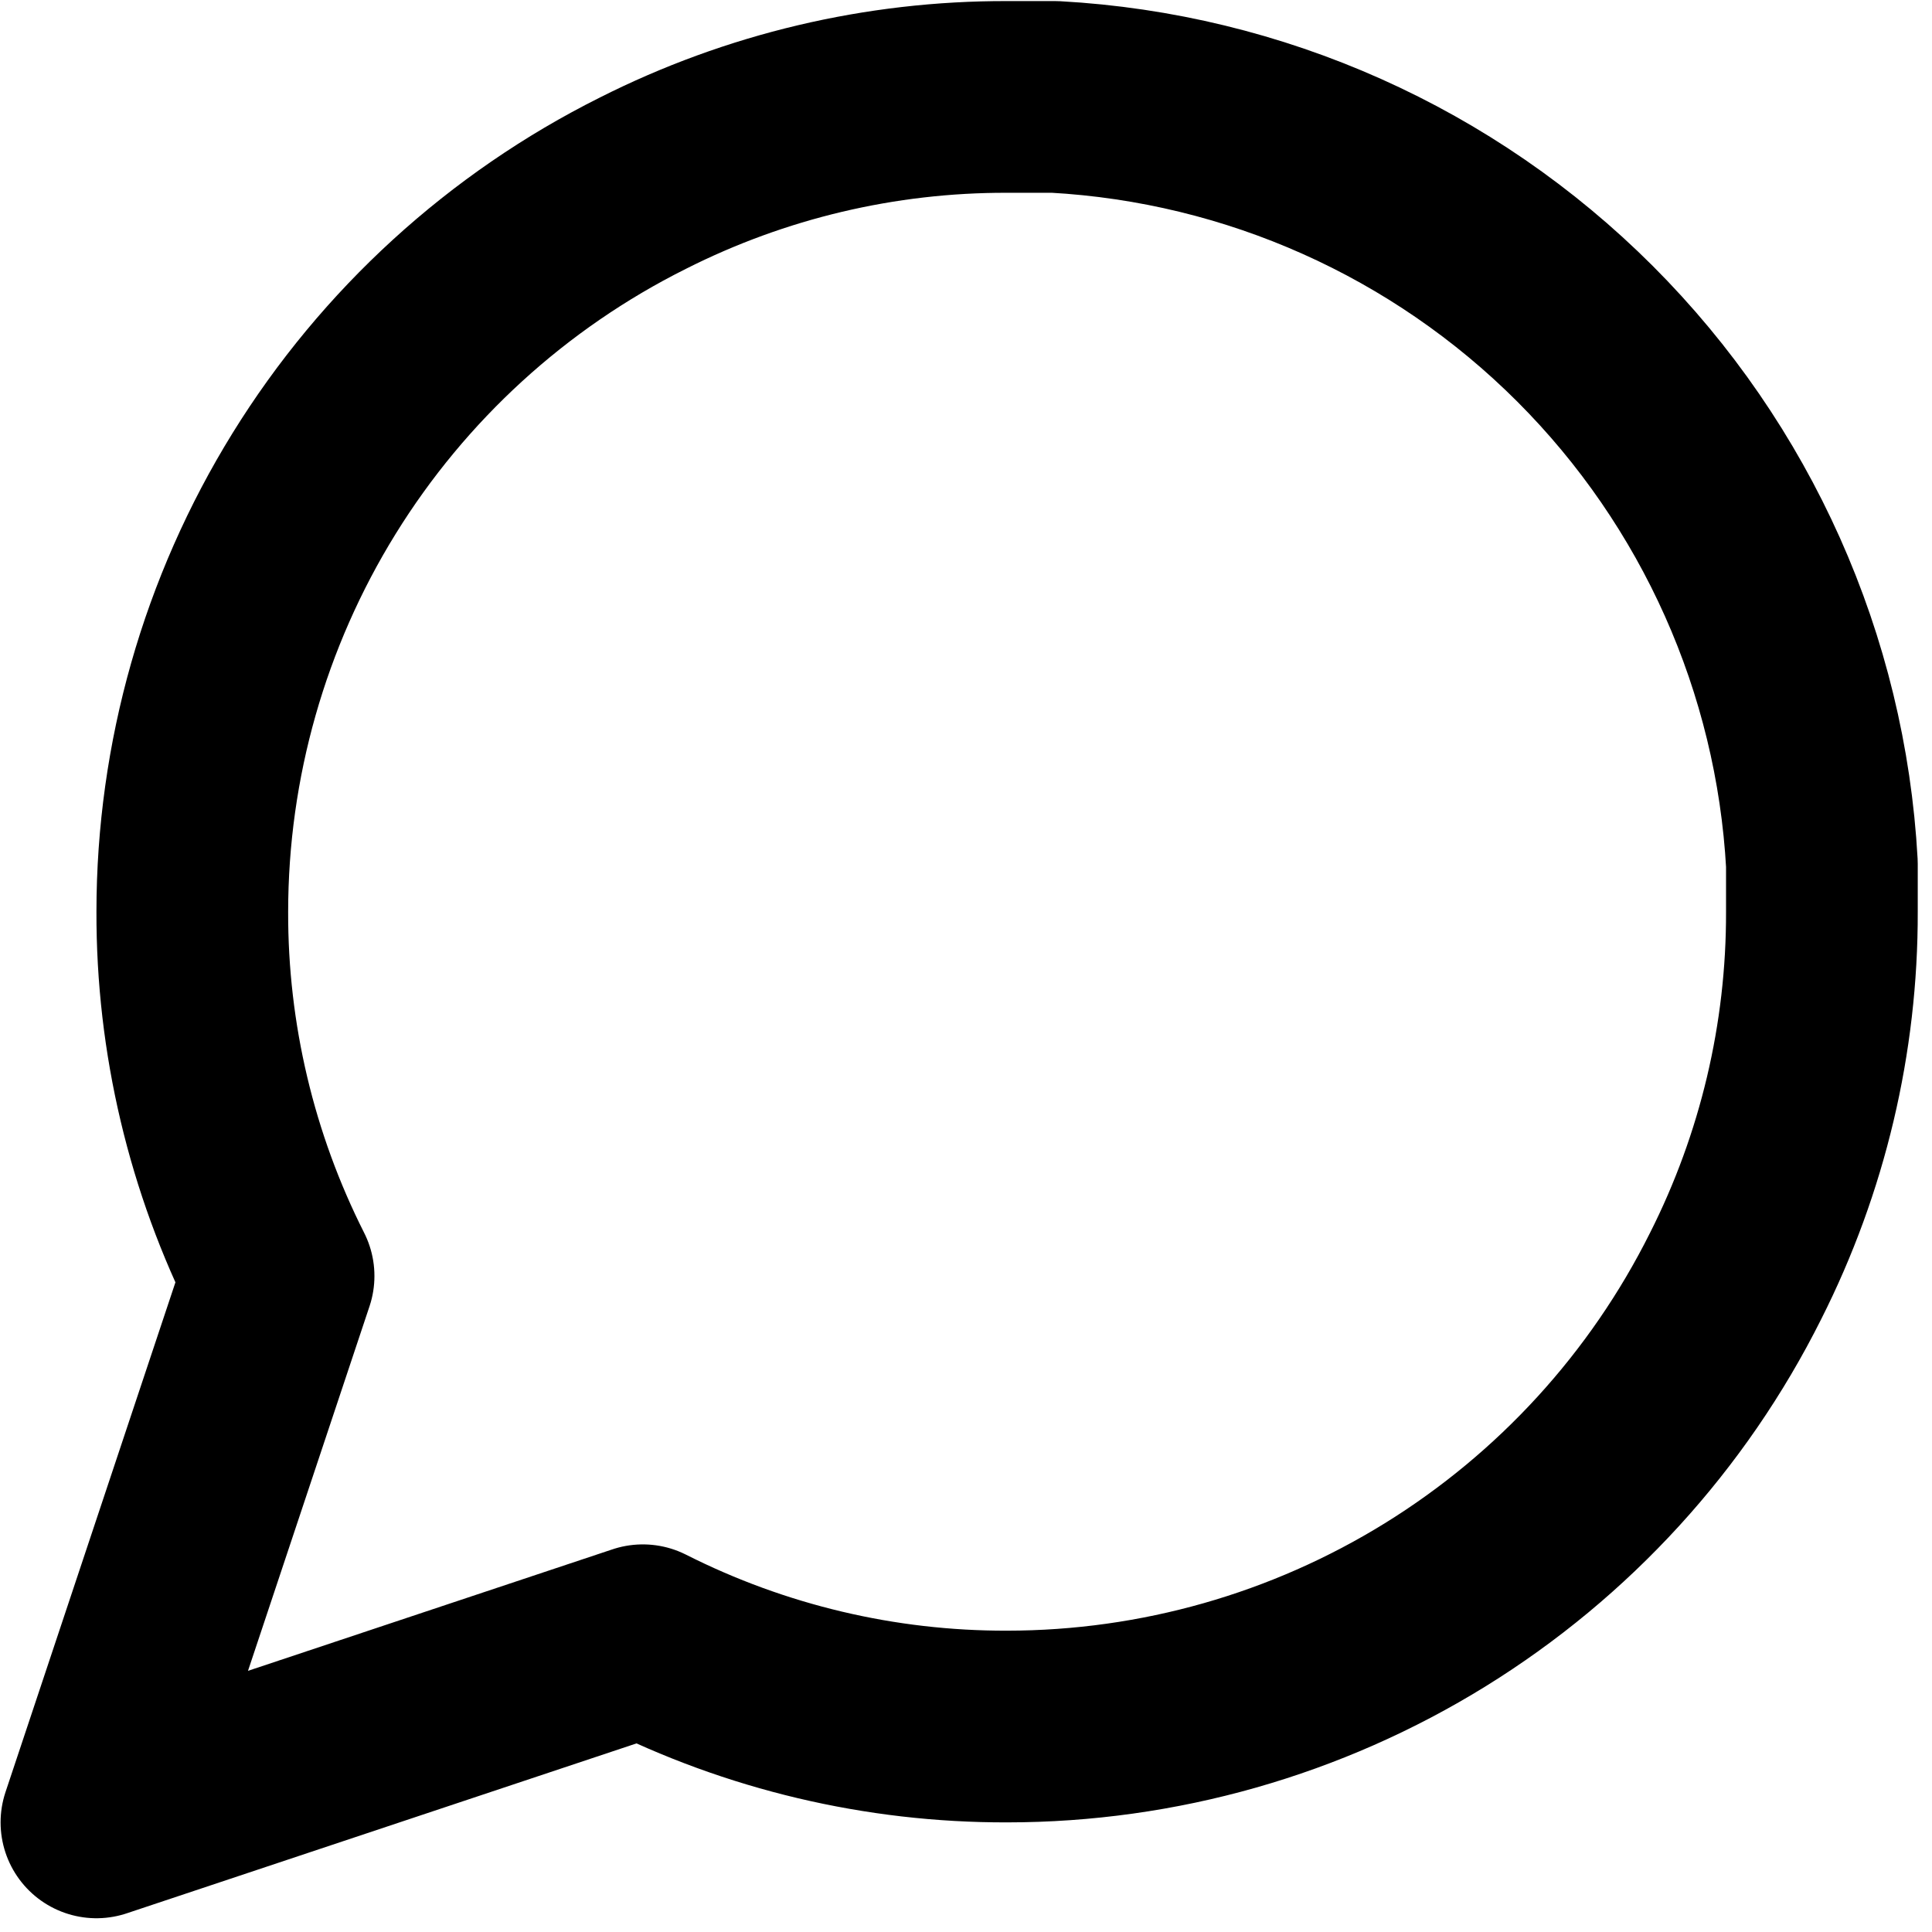 <?xml version="1.0" encoding="UTF-8"?> <svg xmlns="http://www.w3.org/2000/svg" width="122" height="122" viewBox="0 0 122 122" fill="none"> <path d="M115.047 57.573C115.068 65.562 113.201 73.444 109.599 80.575C105.328 89.121 98.762 96.308 90.637 101.333C82.512 106.358 73.148 109.021 63.595 109.025C55.605 109.046 47.724 107.179 40.593 103.577L6.09 115.078L17.591 80.575C13.989 73.444 12.122 65.562 12.143 57.573C12.147 48.02 14.81 38.656 19.835 30.531C24.86 22.406 32.047 15.84 40.593 11.569C47.724 7.967 55.605 6.1 63.595 6.121H66.621C79.238 6.817 91.155 12.143 100.09 21.078C109.025 30.013 114.351 41.93 115.047 54.547V57.573Z" stroke="black" stroke-width="12.106" stroke-linecap="round" stroke-linejoin="round"></path> </svg> 